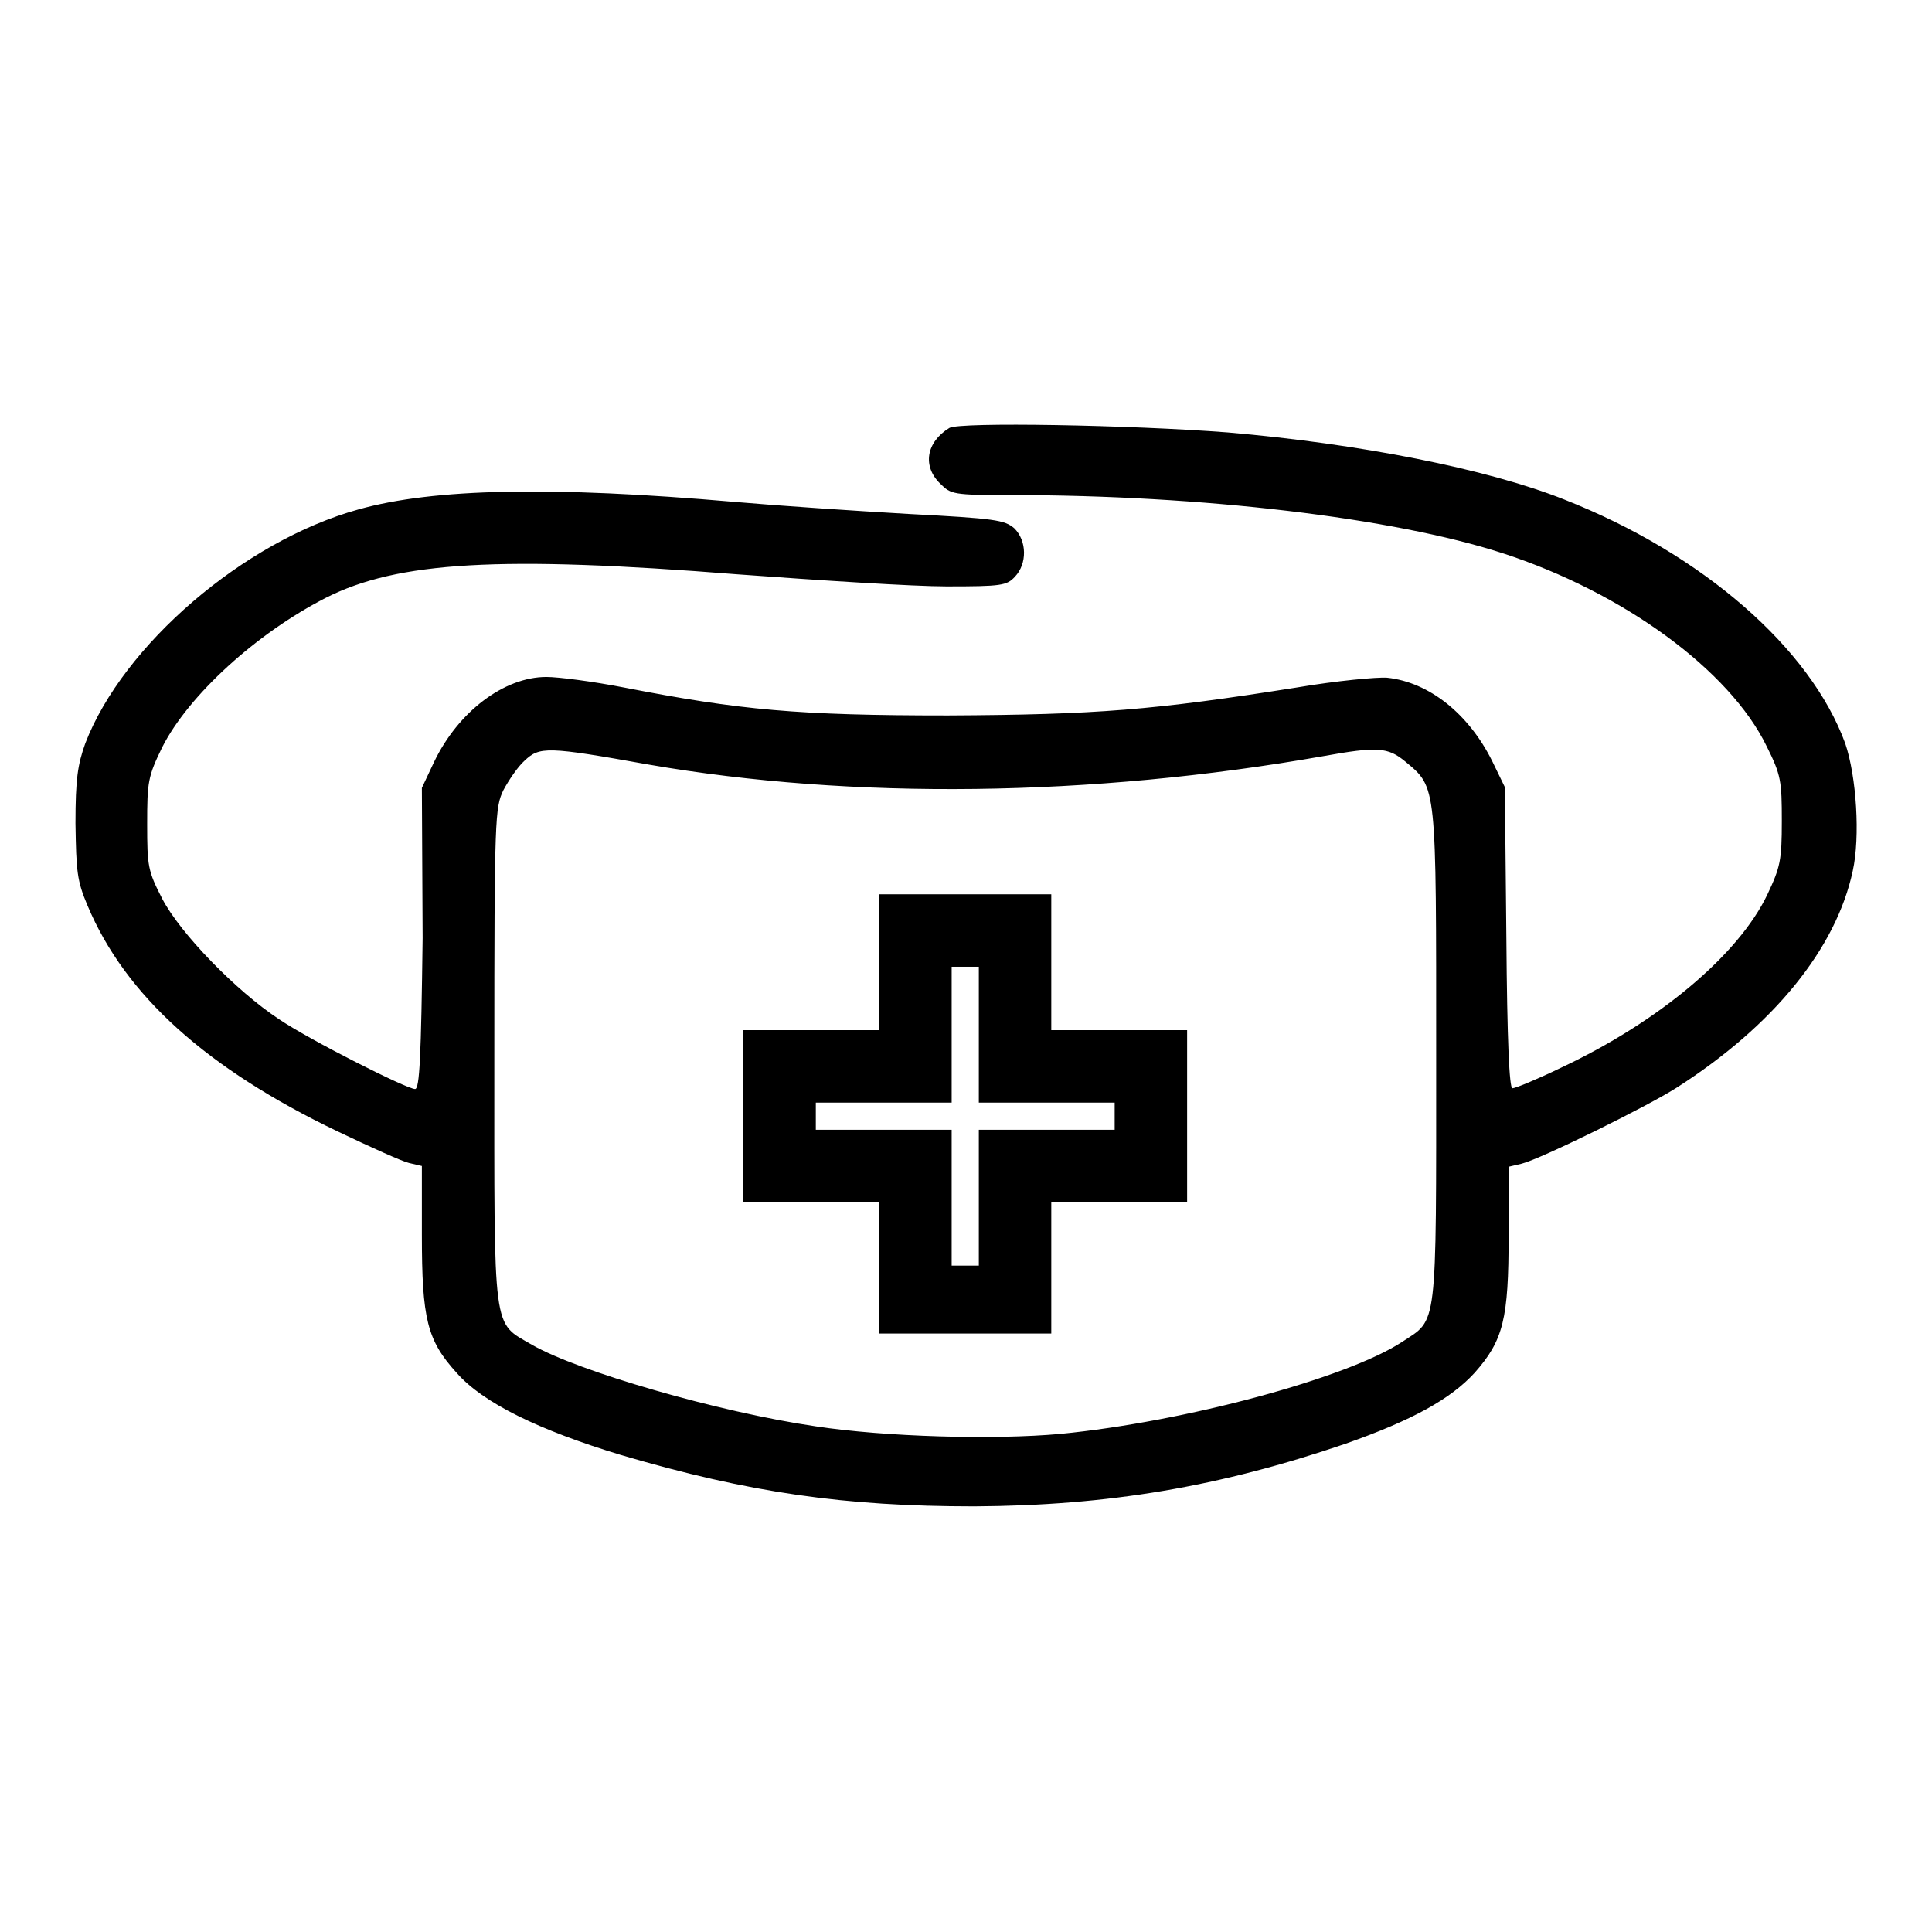 <?xml version="1.0" encoding="utf-8"?>
<!-- Svg Vector Icons : http://www.onlinewebfonts.com/icon -->
<!DOCTYPE svg PUBLIC "-//W3C//DTD SVG 1.1//EN" "http://www.w3.org/Graphics/SVG/1.1/DTD/svg11.dtd">
<svg version="1.1" xmlns="http://www.w3.org/2000/svg" xmlns:xlink="http://www.w3.org/1999/xlink" x="0px" y="0px" viewBox="0 0 256 256" enable-background="new 0 0 256 256" xml:space="preserve">
<g><g><g><path fill="#000000" d="M125.8,56.7c-3.1,1.9-3.6,5.1-1.2,7.4c1.4,1.4,1.7,1.5,9.4,1.5c25.3,0,50.6,3,65.1,7.7c16,5.2,30.1,15.5,35,25.6c1.9,3.8,2,4.6,2,9.9c0,5.2-0.2,6.1-1.9,9.7c-3.8,8-14.4,16.9-27.4,23c-3.1,1.5-6,2.7-6.4,2.7c-0.4,0-0.7-6.2-0.8-20l-0.2-19.9l-1.7-3.5c-3.1-6.2-8.3-10.4-13.9-11c-1.3-0.1-6.7,0.4-12,1.3c-19,3-26.4,3.6-46.2,3.7c-19.9,0-27.5-0.7-42.9-3.7c-4.1-0.8-8.7-1.4-10.3-1.4c-5.6,0-11.7,4.6-14.9,11.3l-1.6,3.4L56,124.3c-0.2,15.8-0.4,20-1,20c-1.1,0-14-6.5-18.1-9.3c-5.6-3.7-13-11.3-15.4-15.9c-1.9-3.7-2-4.3-2-9.9s0.1-6.3,2-10.2C25,92.1,34,83.9,43.2,79.2c9.5-4.8,23-5.6,54.5-3.1c10.9,0.8,23.3,1.6,27.7,1.6c7.3,0,8-0.1,9.1-1.3c1.6-1.7,1.6-4.7-0.1-6.4c-1.3-1.1-2.5-1.3-14-1.9c-7-0.4-17.4-1.1-23.1-1.6c-24.2-2.1-39.8-1.8-49.8,1c-15.2,4.2-31.2,18-36.2,31c-1,2.8-1.3,4.7-1.3,10.6c0.1,6.4,0.2,7.6,1.6,10.9c5,11.9,15.8,21.6,33.1,29.9c4.4,2.1,8.6,4,9.5,4.2l1.7,0.4v9.1c0,11.2,0.7,14,4.6,18.3c3.5,4,10.9,7.6,21.8,10.9c17,5,29.6,6.8,46.8,6.8c17.8-0.1,32.5-2.6,49.2-8.3c8.8-3.1,13.9-5.9,17.1-9.4c3.8-4.3,4.5-7.1,4.5-18.2v-9.1l1.7-0.4c2.5-0.6,16.7-7.6,20.6-10.1c12.8-8.2,21.1-18.4,23.3-28.7c1-4.5,0.5-12.5-1-16.9c-4.6-12.6-18.9-25.1-37.2-32.3c-10.3-4.1-27.2-7.4-44.6-8.9C149.7,56.3,127.2,55.9,125.8,56.7z M85.9,101.3c27.1,4.7,58.7,4.3,89.4-1.1c7.2-1.3,8.6-1.2,10.9,0.7c4.2,3.5,4.1,2.8,4.1,39.1c0,36.6,0.2,34.7-4.5,37.8c-7.3,4.8-28.8,10.6-45.3,12.2c-8.8,0.8-23.2,0.4-32.4-1c-13-1.9-31.5-7.3-37.6-10.8c-5.3-3.1-5-1-5-38.3c0-31.7,0.1-32.9,1.2-35.2c0.7-1.3,1.9-3.1,2.8-3.9C71.5,98.9,72.5,98.9,85.9,101.3z"/><path fill="#000000" d="M116.5,127.5v9h-9h-9v11.4v11.4h9h9v8.7v8.7h11.4h11.4V168v-8.7h9h9v-11.4v-11.4h-9h-9v-9v-9h-11.4h-11.4V127.5z M129.7,137.1v9h9h9v1.8v1.8h-9h-9v9v9h-1.8h-1.8v-9v-9h-9h-9v-1.8v-1.8h9h9v-9v-9h1.8h1.8V137.1z"/></g></g></g>
</svg>